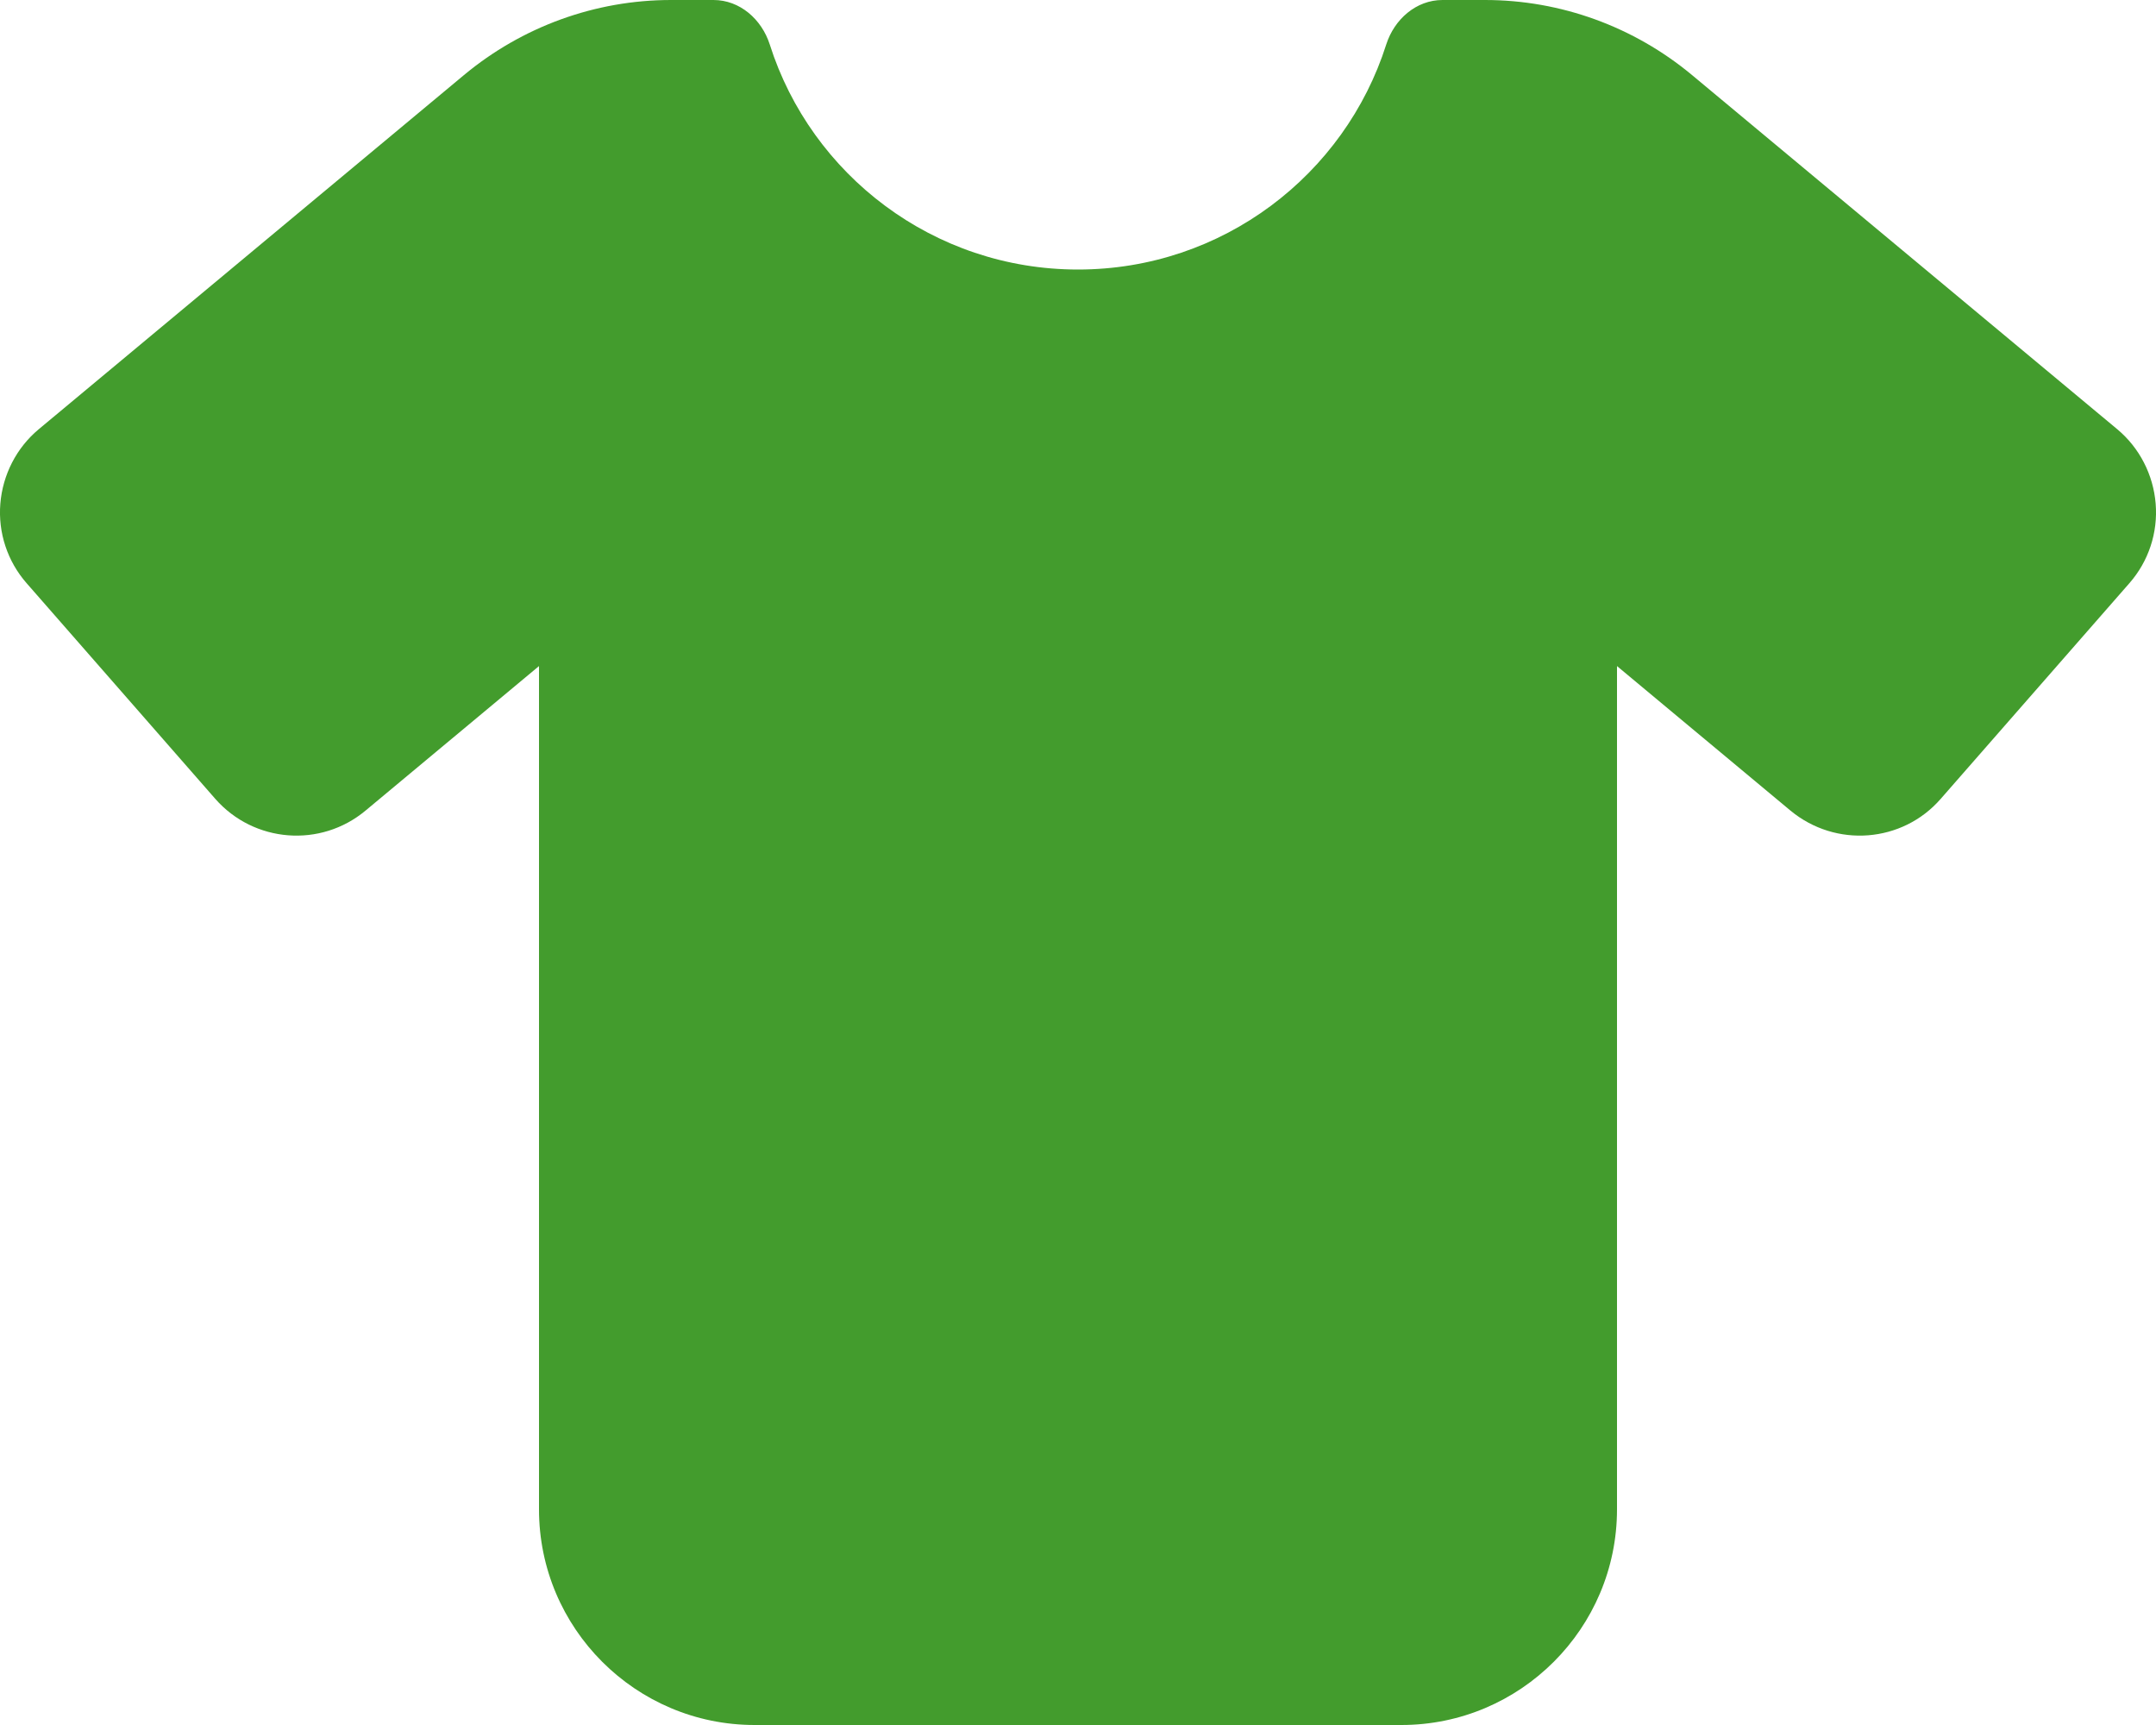 <svg width="640" height="512" viewBox="0 0 640 512" fill="none" xmlns="http://www.w3.org/2000/svg">
<g clip-path="url(#clip0_87_26)">
<path d="M211.8 0C219.6 0 226.1 5.7 228.5 13.2C240.8 51.9 277.1 80 320 80C362.9 80 399.2 51.9 411.5 13.2C413.9 5.7 420.4 0 428.2 0H440.8C463.3 0 485 7.9 502.3 22.3L628.5 127.4C635.1 132.9 639.2 140.9 639.9 149.5C640.6 158.1 637.8 166.6 632.1 173.1L576.1 237.1C564.7 250.2 544.9 251.7 531.5 240.6L480 197.7V448C480 483.3 451.3 512 416 512H224C188.7 512 160 483.3 160 448V197.7L108.5 240.6C95.2 251.7 75.4 250.2 63.9 237.1L7.9 173.1C2.2 166.6 -0.6 158.1 0.1 149.5C0.8 140.9 4.9 132.9 11.5 127.4L137.7 22.3C155 7.9 176.7 0 199.2 0H211.8Z" fill="#439C2D"/>
</g>
<defs>
<clipPath id="clip0_87_26">
<rect width="640" height="512" fill="white"/>
</clipPath>
</defs>
</svg>
